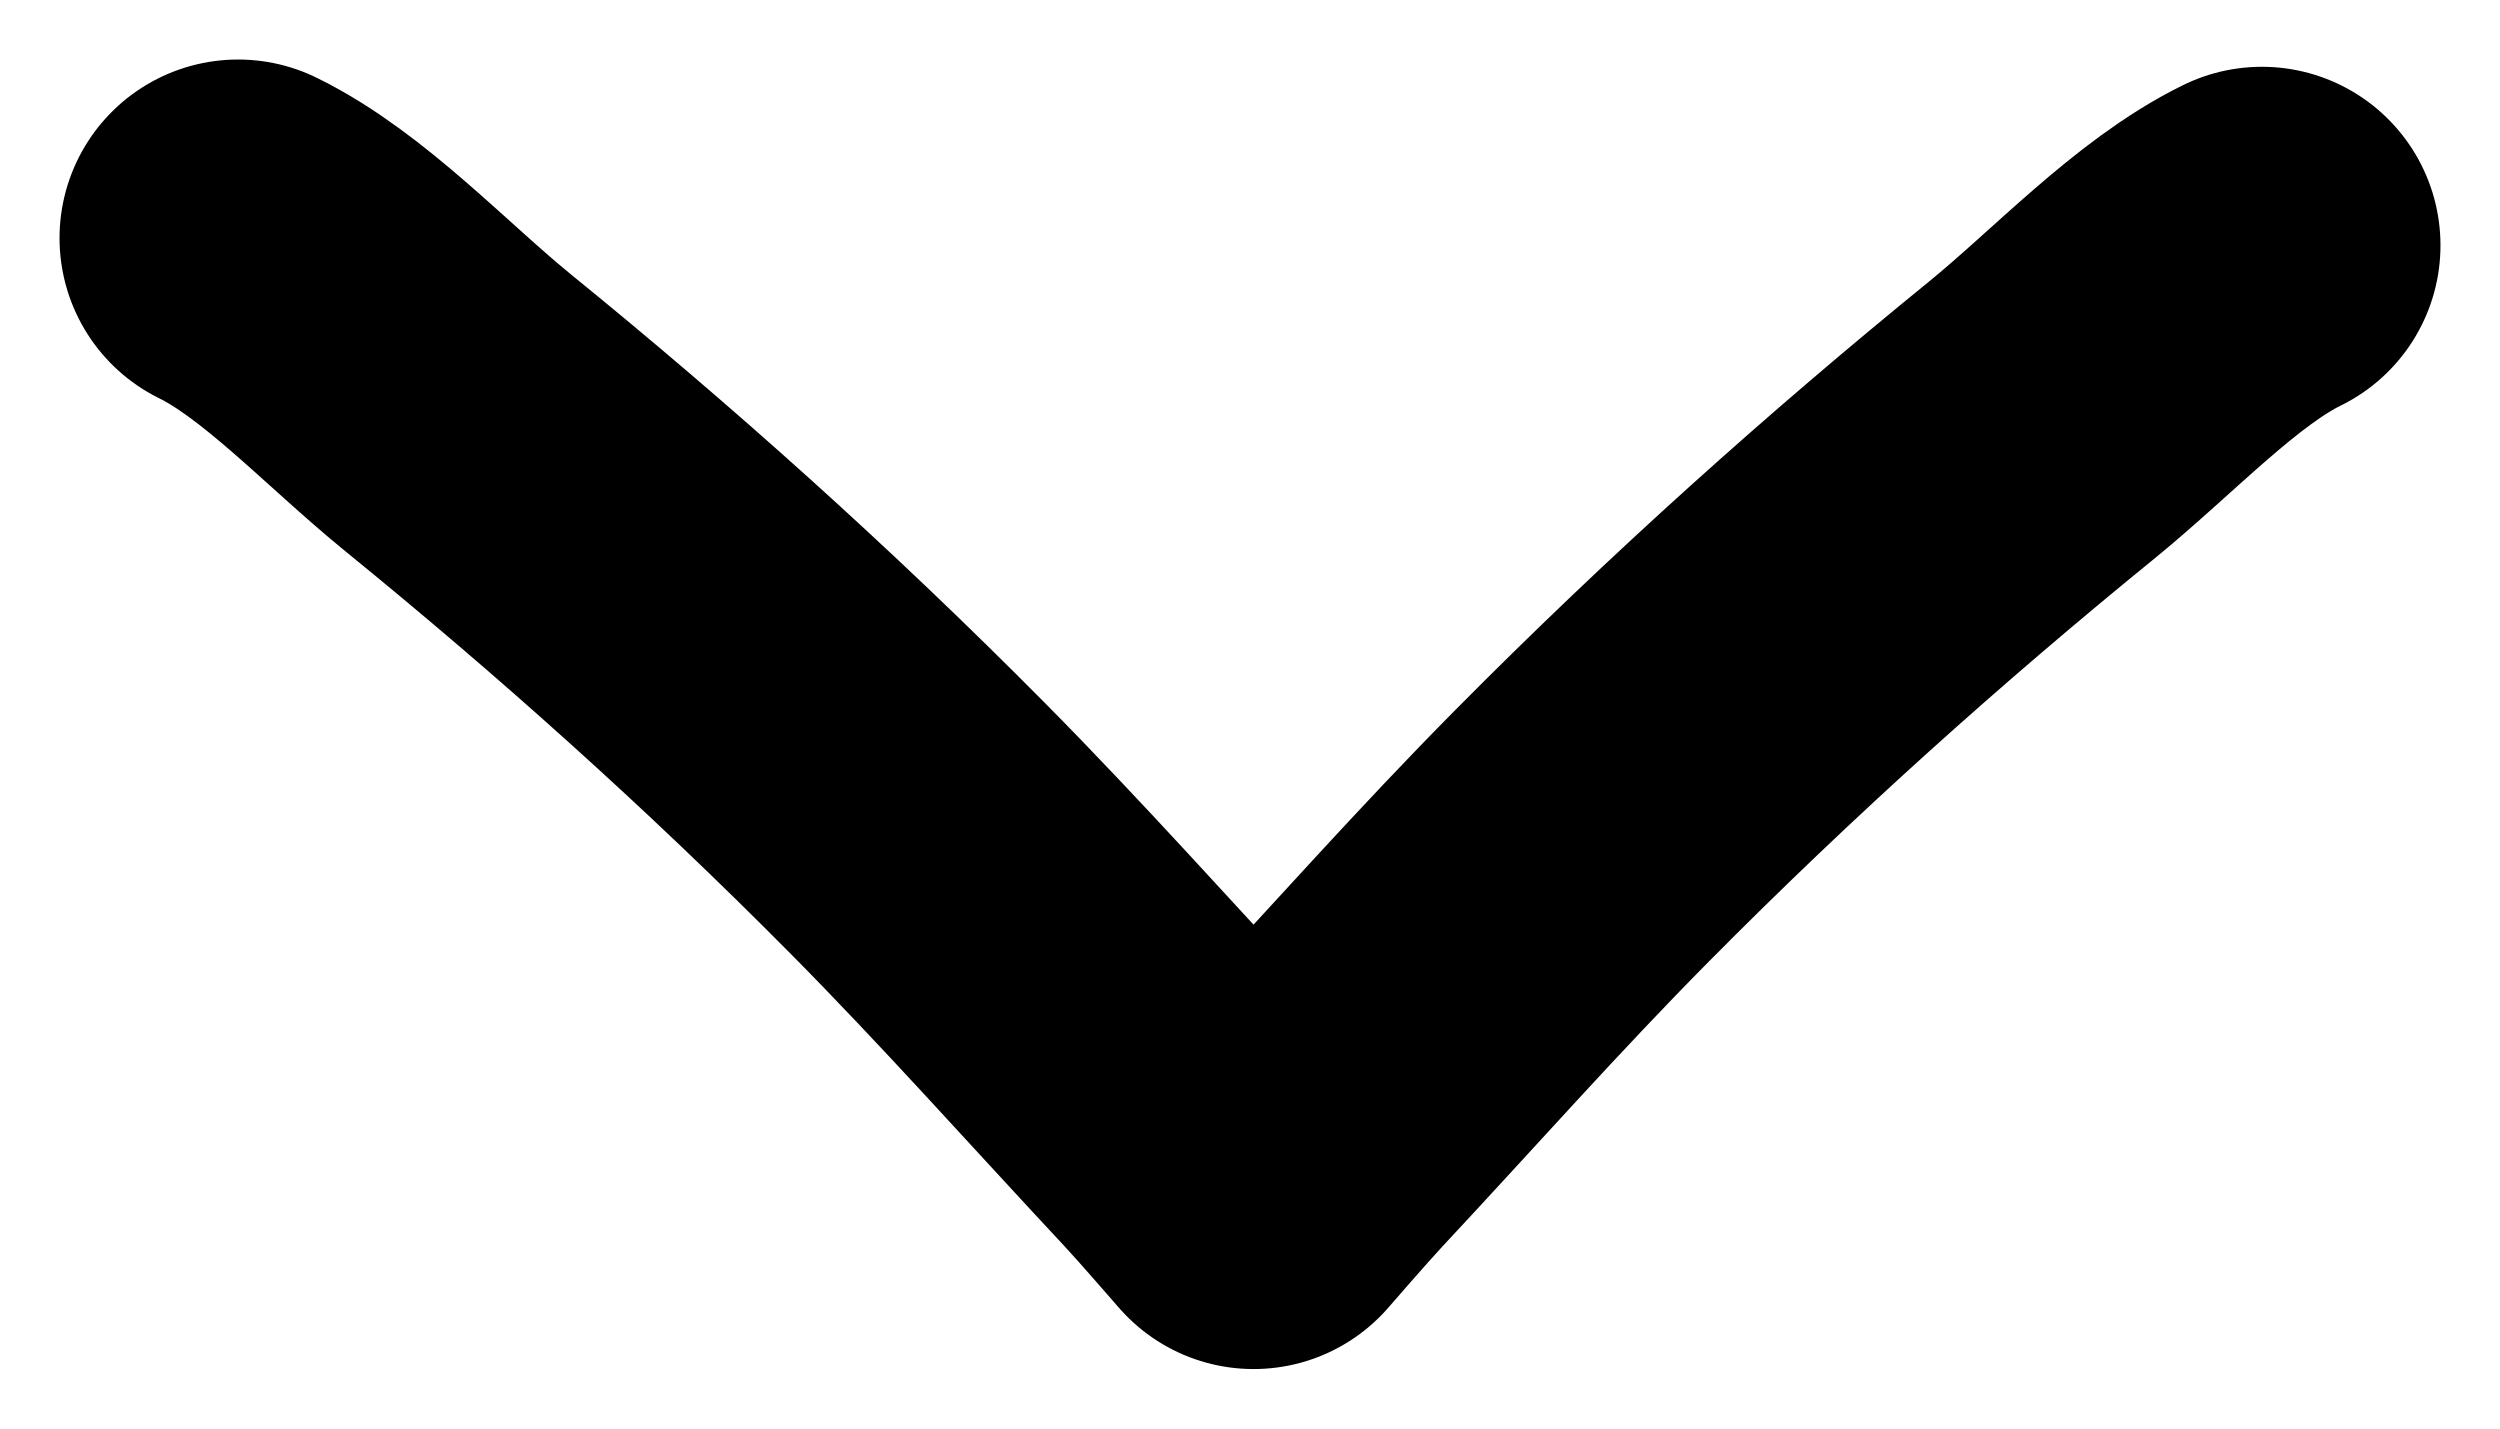 <svg width="21" height="12" viewBox="0 0 21 12" fill="none" xmlns="http://www.w3.org/2000/svg">
<path d="M2 2C2.634 2.311 3.246 2.977 3.85 3.469C5.157 4.532 6.446 5.683 7.711 6.96C8.498 7.754 9.268 8.62 10.046 9.453C10.193 9.611 10.53 10 10.53 10C10.53 10 10.867 9.611 11.014 9.453C11.792 8.62 12.502 7.815 13.289 7.021C14.554 5.744 15.842 4.593 17.15 3.529C17.754 3.037 18.366 2.372 19 2.061" stroke="black" stroke-width="3" stroke-linecap="round" stroke-linejoin="round"/>
</svg>
